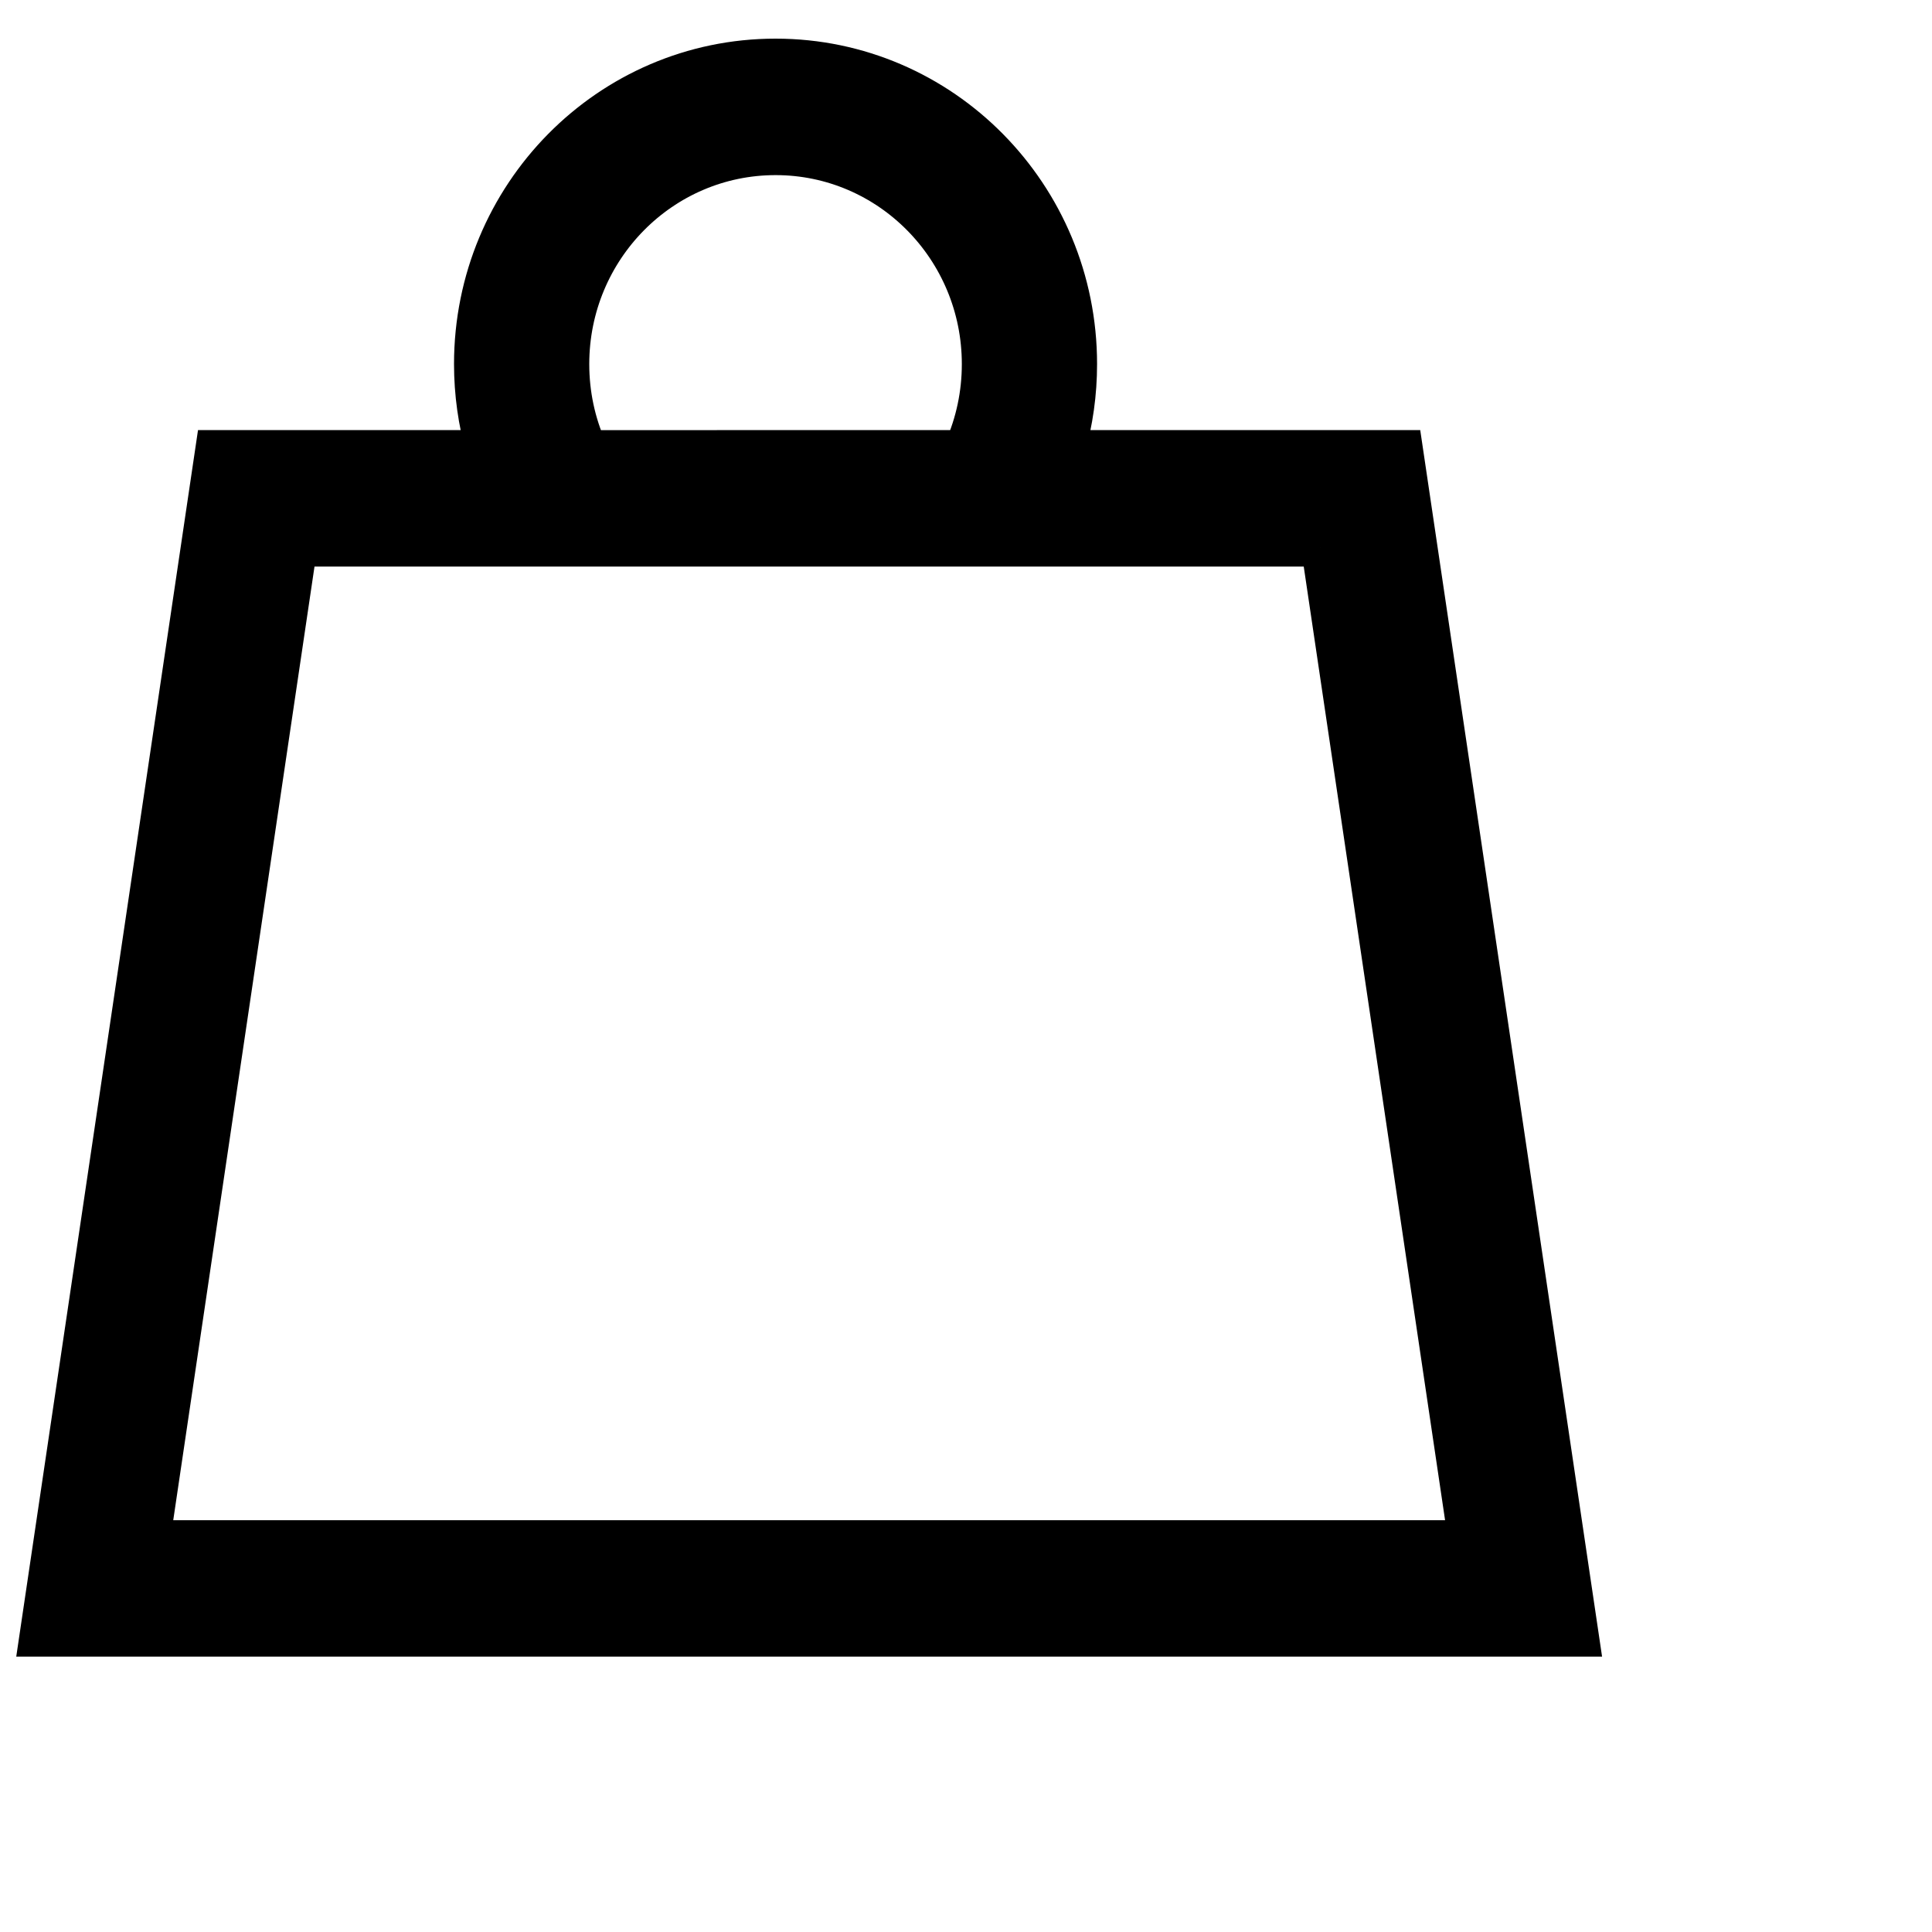 <svg xmlns="http://www.w3.org/2000/svg" width="25" height="25" viewBox="0 0 25 25">
    <g fill="none" fill-rule="evenodd">
        <g fill="#000" fill-rule="nonzero" stroke="#000" stroke-width=".5">
            <g>
                <g>
                    <g>
                        <g>
                            <g>
                                <path d="M9.536 0c2.16 0 3.91 1.774 3.91 3.961 0 .378-.052.749-.154 1.104h4.37l2.279 15.372H0L2.278 5.065h3.5c-.1-.355-.153-.725-.153-1.104C5.625 1.774 7.375 0 9.535 0zm7.05 6.331H3.354l-1.902 12.84h17.037l-1.903-12.84zm-7.05-5.065c-1.47 0-2.661 1.207-2.661 2.695 0 .388.08.762.233 1.105l4.856-.001c.152-.343.232-.717.232-1.104 0-1.488-1.191-2.695-2.66-2.695z" transform="translate(-924 -862) translate(872) translate(39.5 168) translate(.5 219) translate(12 475) translate(.5 .75)"/>
                            </g>
                        </g>
                    </g>
                </g>
            </g>
        </g>
    </g>
</svg>

